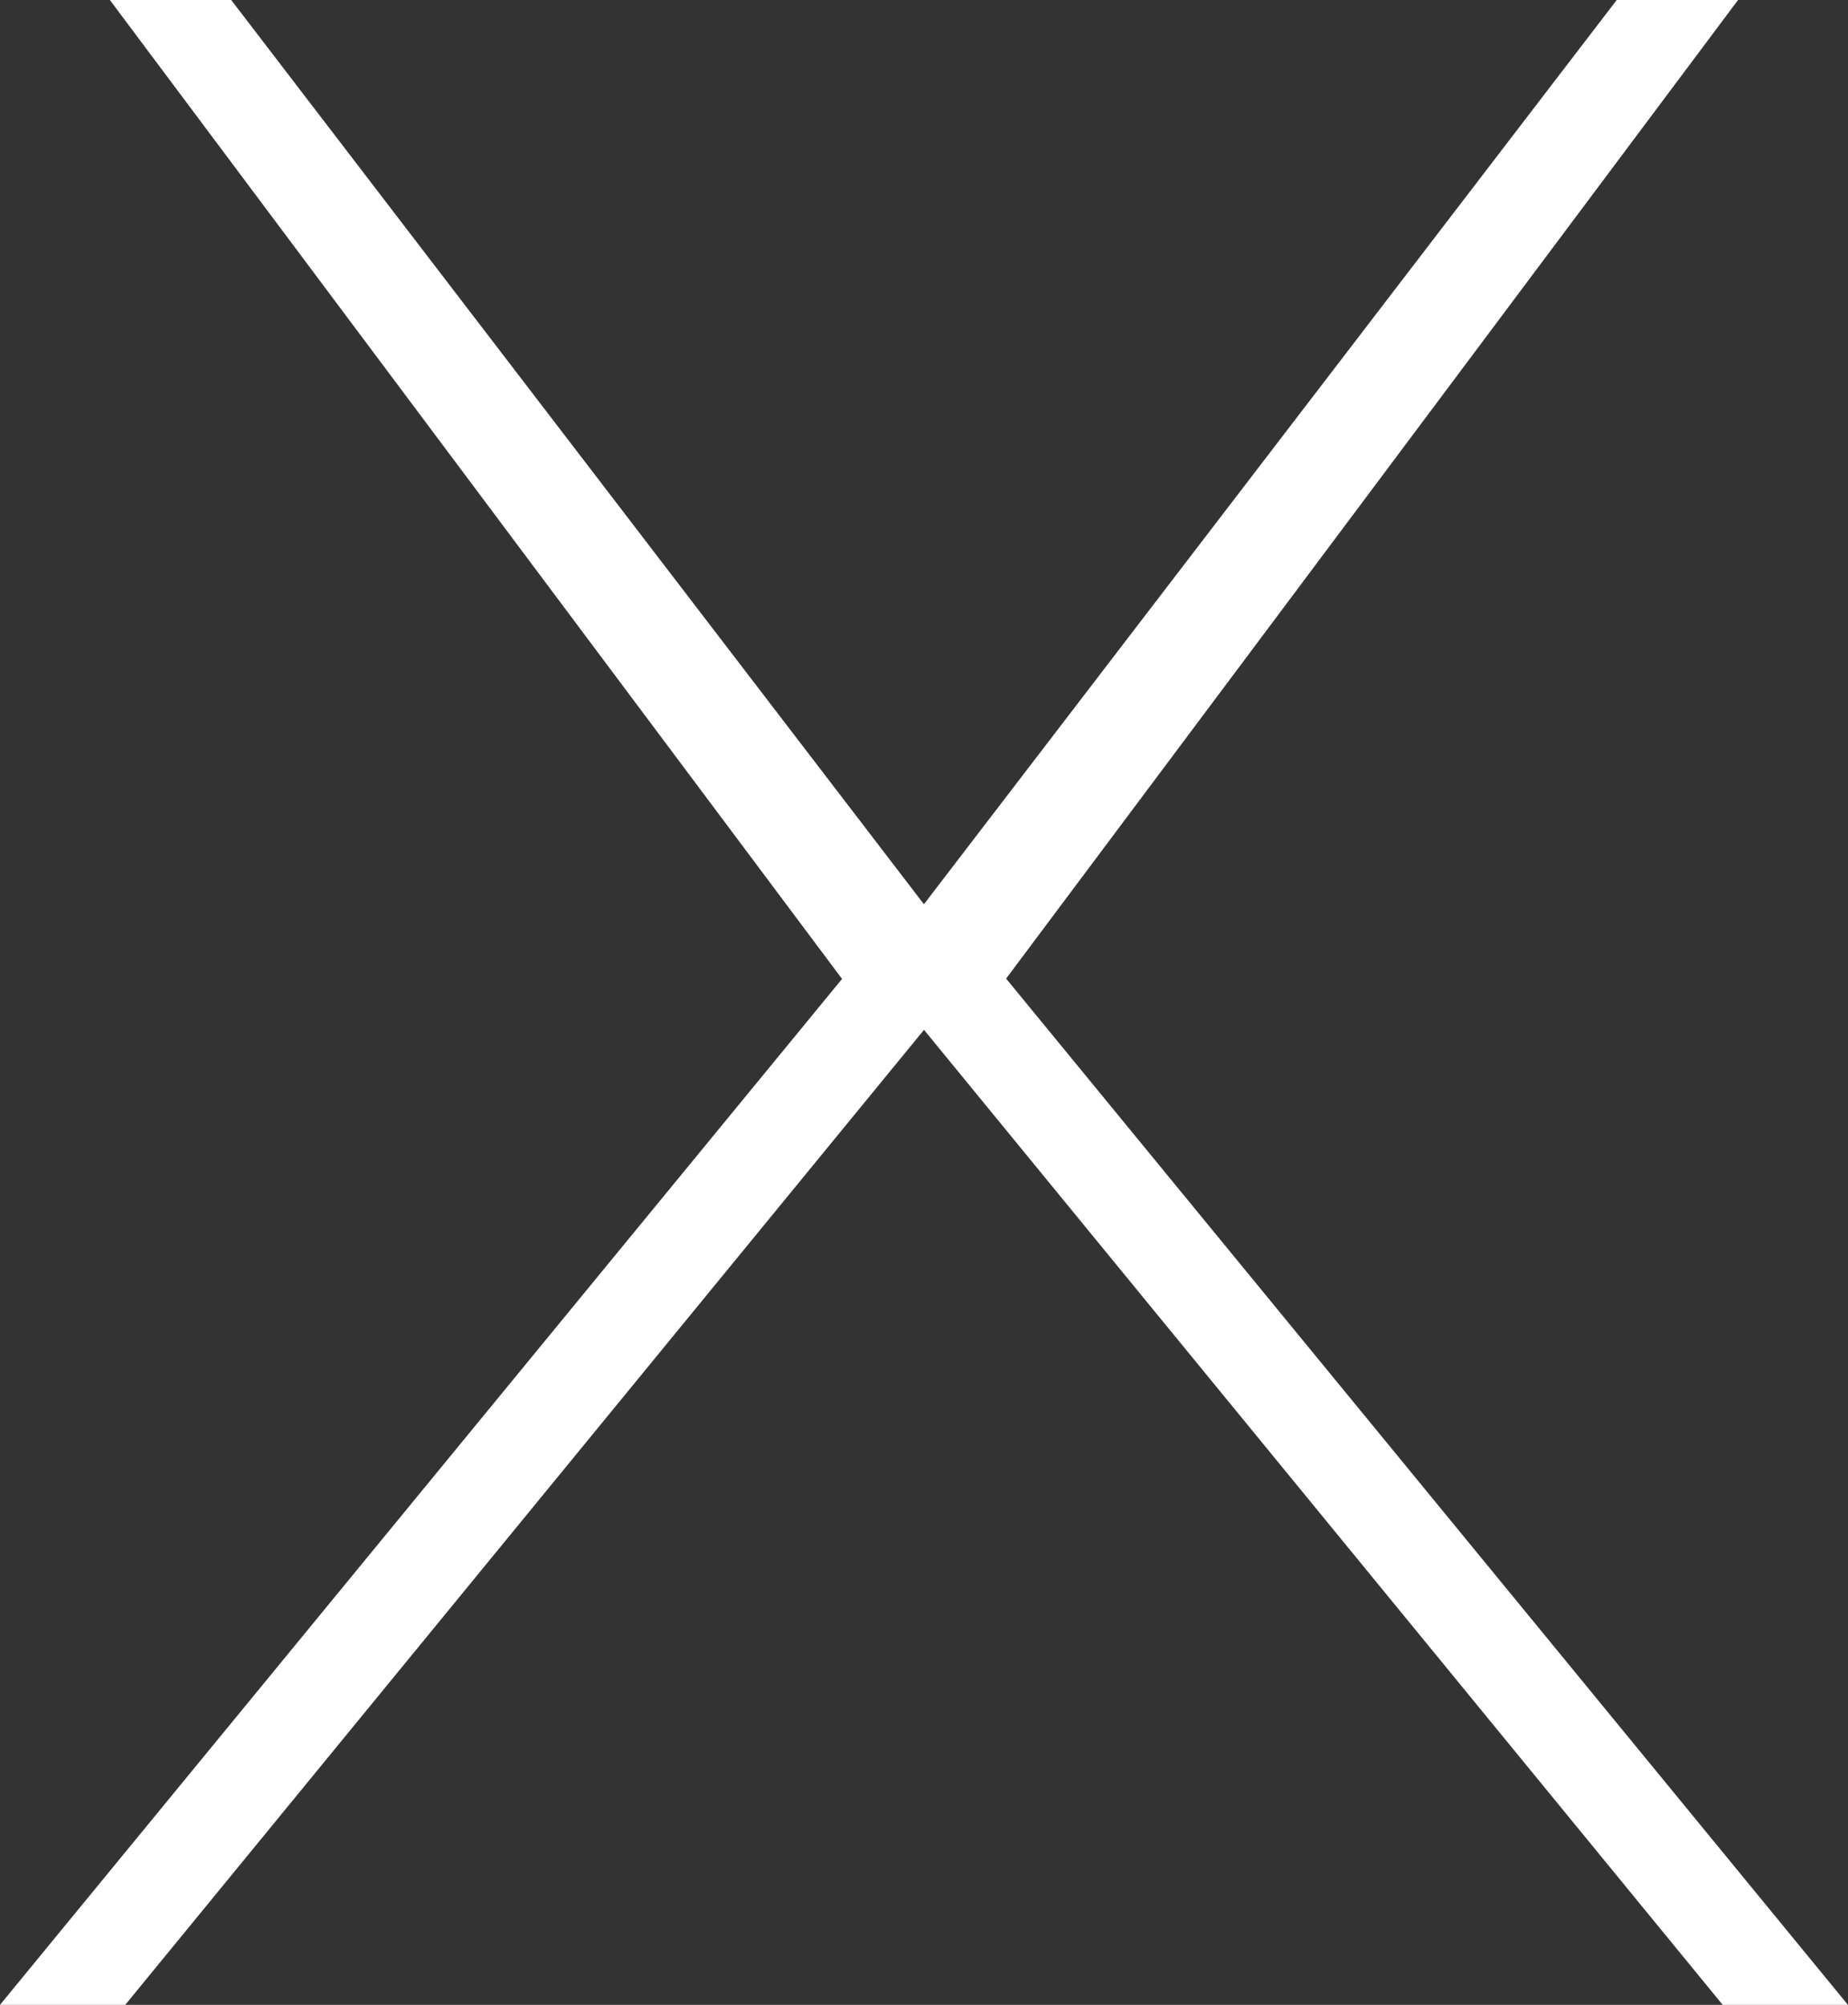 <svg xmlns="http://www.w3.org/2000/svg" width="23.044" height="24.996" viewBox="0 0 23.044 24.996">
  <rect x="0" y="0" width="23.044" height="24.996" fill="#333333" stroke="none"/>
  <path id="Trazado_1" data-name="Trazado 1" d="M2.49,0l10.5-12.791L3.857-25H5.37l8.641,11.278L22.653-25h1.513l-9.13,12.205L25.533,0H23.971L14.012-12.156,4.052,0Z" transform="translate(-2.49 24.996)" fill="#fff"/>
</svg>
